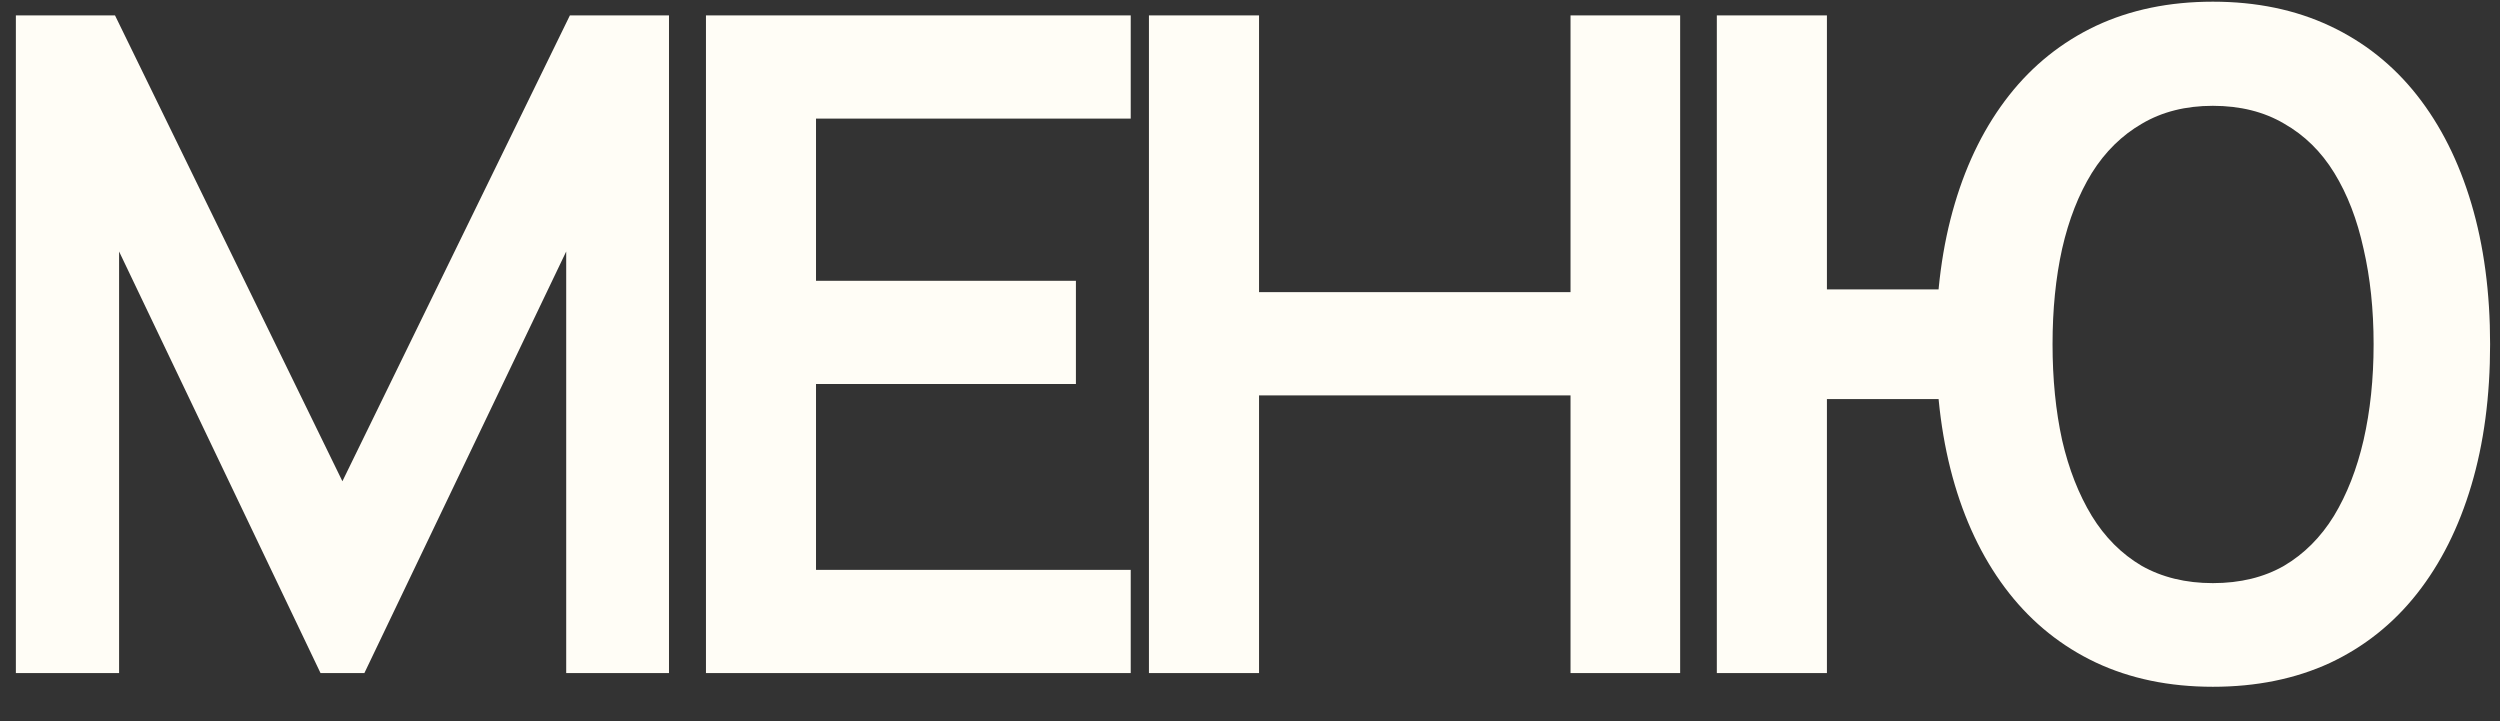 <?xml version="1.0" encoding="UTF-8"?> <svg xmlns="http://www.w3.org/2000/svg" width="52" height="15" viewBox="0 0 52 15" fill="none"><rect x="0" y="0" width="52" height="15" fill="#333333" stroke="none"/><path d="M0.33 14V0.32H2.392L7.122 10.01L11.854 0.32H13.915V14H11.777V5.231L7.579 14H6.667L2.477 5.231V14H0.33ZM14.684 14V0.32H23.519V2.467H16.973V5.84H22.379V7.987H16.973V11.853H23.519V14H14.684ZM23.898 14V0.32H26.188V6.077H32.667V0.32H34.947V14H32.667V8.224H26.188V14H23.898ZM35.71 14V0.32H38V6.02H40.641V8.3H38V14H35.71ZM46.027 14.285C45.121 14.285 44.311 14.117 43.595 13.781C42.886 13.446 42.284 12.964 41.79 12.338C41.296 11.71 40.919 10.96 40.66 10.086C40.4 9.206 40.27 8.23 40.27 7.16C40.27 6.083 40.4 5.108 40.66 4.234C40.919 3.36 41.296 2.61 41.79 1.982C42.284 1.355 42.886 0.874 43.595 0.538C44.311 0.203 45.121 0.035 46.027 0.035C46.933 0.035 47.743 0.203 48.459 0.538C49.175 0.874 49.78 1.355 50.274 1.982C50.768 2.61 51.144 3.36 51.404 4.234C51.664 5.108 51.794 6.083 51.794 7.16C51.794 8.243 51.664 9.222 51.404 10.095C51.144 10.97 50.768 11.72 50.274 12.347C49.78 12.974 49.175 13.455 48.459 13.791C47.743 14.12 46.933 14.285 46.027 14.285ZM46.027 12.129C46.597 12.129 47.091 12.008 47.509 11.768C47.927 11.521 48.272 11.175 48.545 10.732C48.817 10.282 49.023 9.757 49.162 9.155C49.301 8.547 49.371 7.882 49.371 7.16C49.371 6.438 49.301 5.776 49.162 5.175C49.029 4.566 48.826 4.041 48.554 3.598C48.282 3.154 47.933 2.812 47.509 2.571C47.091 2.325 46.597 2.201 46.027 2.201C45.463 2.201 44.973 2.325 44.555 2.571C44.137 2.812 43.788 3.154 43.51 3.598C43.237 4.041 43.031 4.566 42.892 5.175C42.759 5.776 42.693 6.438 42.693 7.16C42.693 7.882 42.759 8.547 42.892 9.155C43.031 9.757 43.237 10.282 43.51 10.732C43.782 11.175 44.127 11.521 44.545 11.768C44.969 12.008 45.463 12.129 46.027 12.129Z" fill="#FFFDF6"></path></svg> 